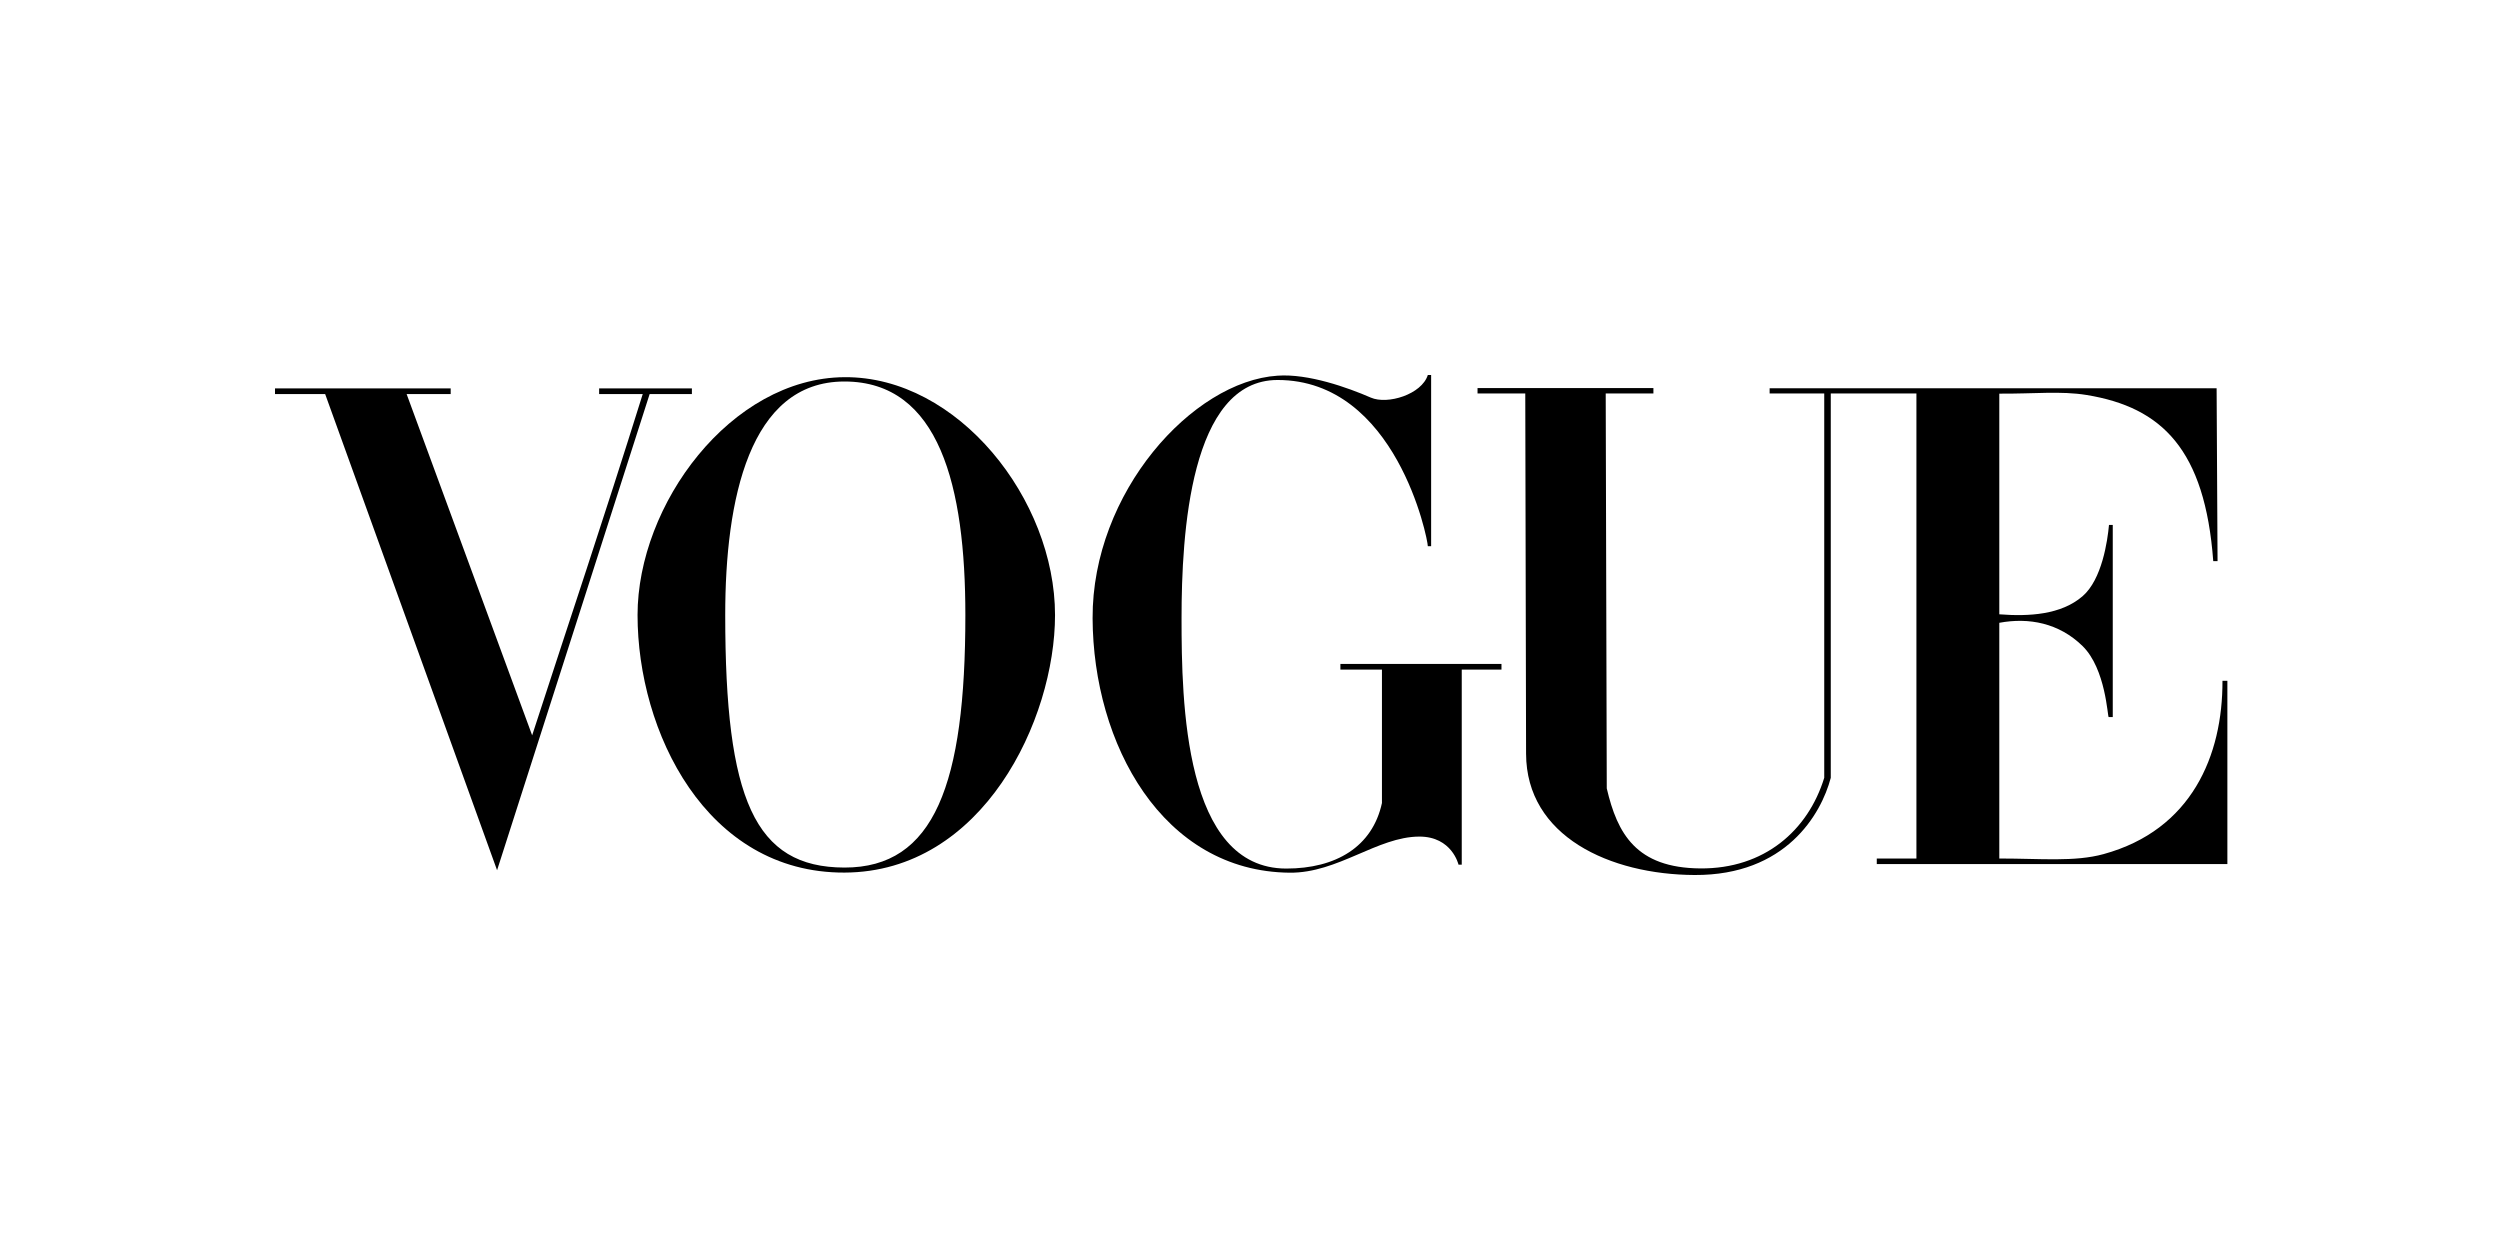 <svg fill="none" height="100" viewBox="0 0 200 100" width="200" xmlns="http://www.w3.org/2000/svg"><g fill="#000"><path d="m67.554 30.174c-9.103.065-16.55 10.195-16.55 19.03 0 9.298 5.458 20.639 16.55 20.603 11.091-.037 16.848-12.247 16.848-20.603 0-9.229-7.745-19.095-16.848-19.03zm0 .346c7.619 0 9.675 8.425 9.675 18.683 0 13.536-2.48 20.214-9.675 20.202-7.195-.013-9.536-5.479-9.536-20.202 0-9.223 1.917-18.683 9.536-18.683z"/><path d="m87.408 49.454c-.041-10.053 7.996-18.958 14.799-19.4 2.457-.174 5.616.952 7.46 1.755 1.339.583 4.073-.261 4.558-1.808h.265v13.694h-.265c0-.584-2.533-13.296-12.018-13.296-7.006 0-7.683 12.334-7.683 19.056s.204 20.03 8.38 20.03c3.961 0 6.892-1.735 7.652-5.244v-10.671h-3.324v-.455h12.886v.455h-3.178v15.601h-.259s-.517-2.251-3.139-2.244c-3.351.01-6.511 2.925-10.364 2.889-10.188-.094-15.729-10.308-15.77-20.361z"/><path d="m26.012 31.523h-4.012v-.452h14.055v.452h-3.526l10.043 27.305c3.14-9.68 5.573-16.835 8.847-27.305h-3.488v-.452h7.421v.452h-3.38l-12.206 38.096z"/><path d="m122.086 60.292-.064-28.813h-3.819v-.432h14.07v.432h-3.816l.084 31.592c.845 3.618 2.348 6.362 7.48 6.403s8.622-3.04 9.918-7.25v-30.746h-4.369v-.419h35.759l.075 13.832h-.344c-.663-8.931-4.105-12.306-10.125-13.29-2.071-.339-4.244-.088-6.991-.109v17.653c2.392.185 4.94.034 6.657-1.443 1.562-1.343 2.003-4.445 2.118-5.705h.302v15.37h-.327c-.094 0-.22-3.857-2.093-5.687-1.884-1.842-4.285-2.295-6.657-1.856v18.857c3.351 0 6.022.284 8.341-.352 7.05-1.935 9.532-7.89 9.513-13.863h.392v14.662h-28.048v-.446h3.172v-37.202h-6.852v30.746c-.777 2.942-3.616 7.809-10.89 7.775-6.764-.031-13.472-3.084-13.486-9.708z"/></g></svg>